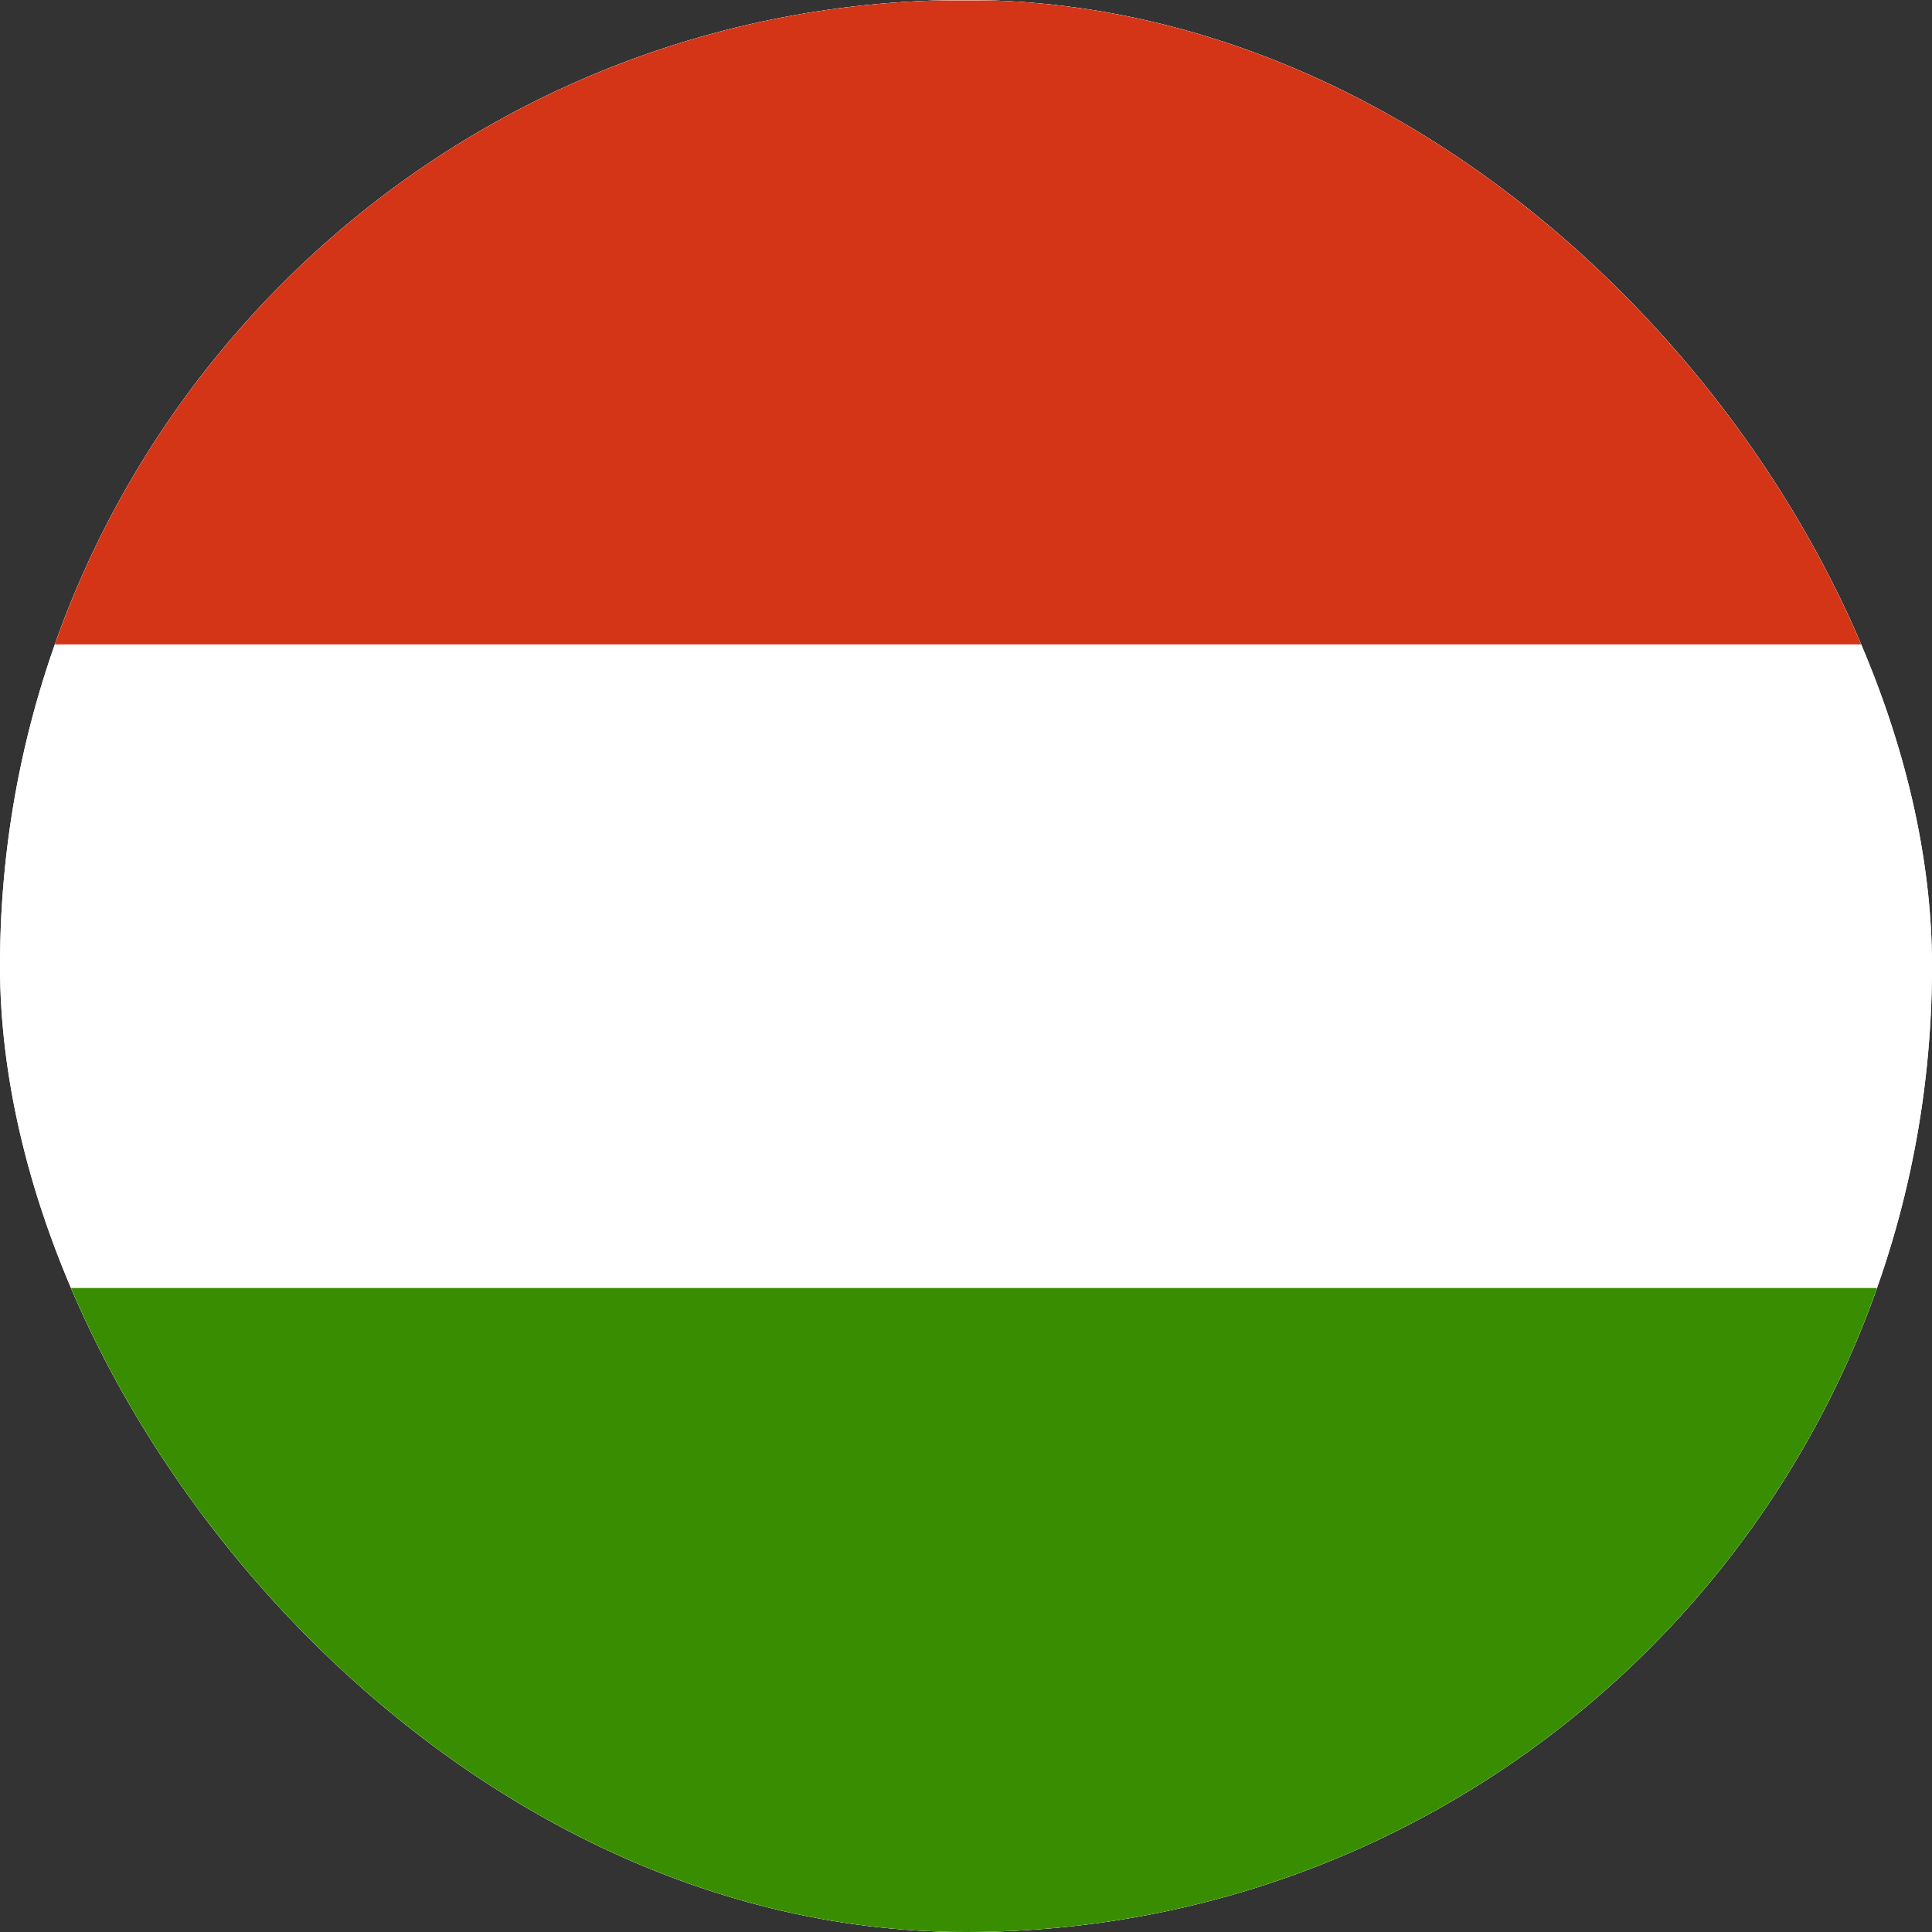 <svg width="24" height="24" viewBox="0 0 24 24" fill="none" xmlns="http://www.w3.org/2000/svg">
<rect x="0" y="0" width="24" height="24" fill="#333333" stroke="none"/>
<g clip-path="url(#clip0_2581_16763)">
<path d="M12 24C18.627 24 24 18.627 24 12C24 5.373 18.627 0 12 0C5.373 0 0 5.373 0 12C0 18.627 5.373 24 12 24Z" fill="white"/>
<path fill-rule="evenodd" clip-rule="evenodd" d="M28 24H-4V0H28V24Z" fill="white"/>
<path fill-rule="evenodd" clip-rule="evenodd" d="M28 24H-4V16H28V24Z" fill="#388D00"/>
<path fill-rule="evenodd" clip-rule="evenodd" d="M28 8.005H-4V0.005H28V8.005Z" fill="#D43516"/>
</g>
<defs>
<clipPath id="clip0_2581_16763">
<rect width="24" height="24" rx="12" fill="white"/>
</clipPath>
</defs>
</svg>
